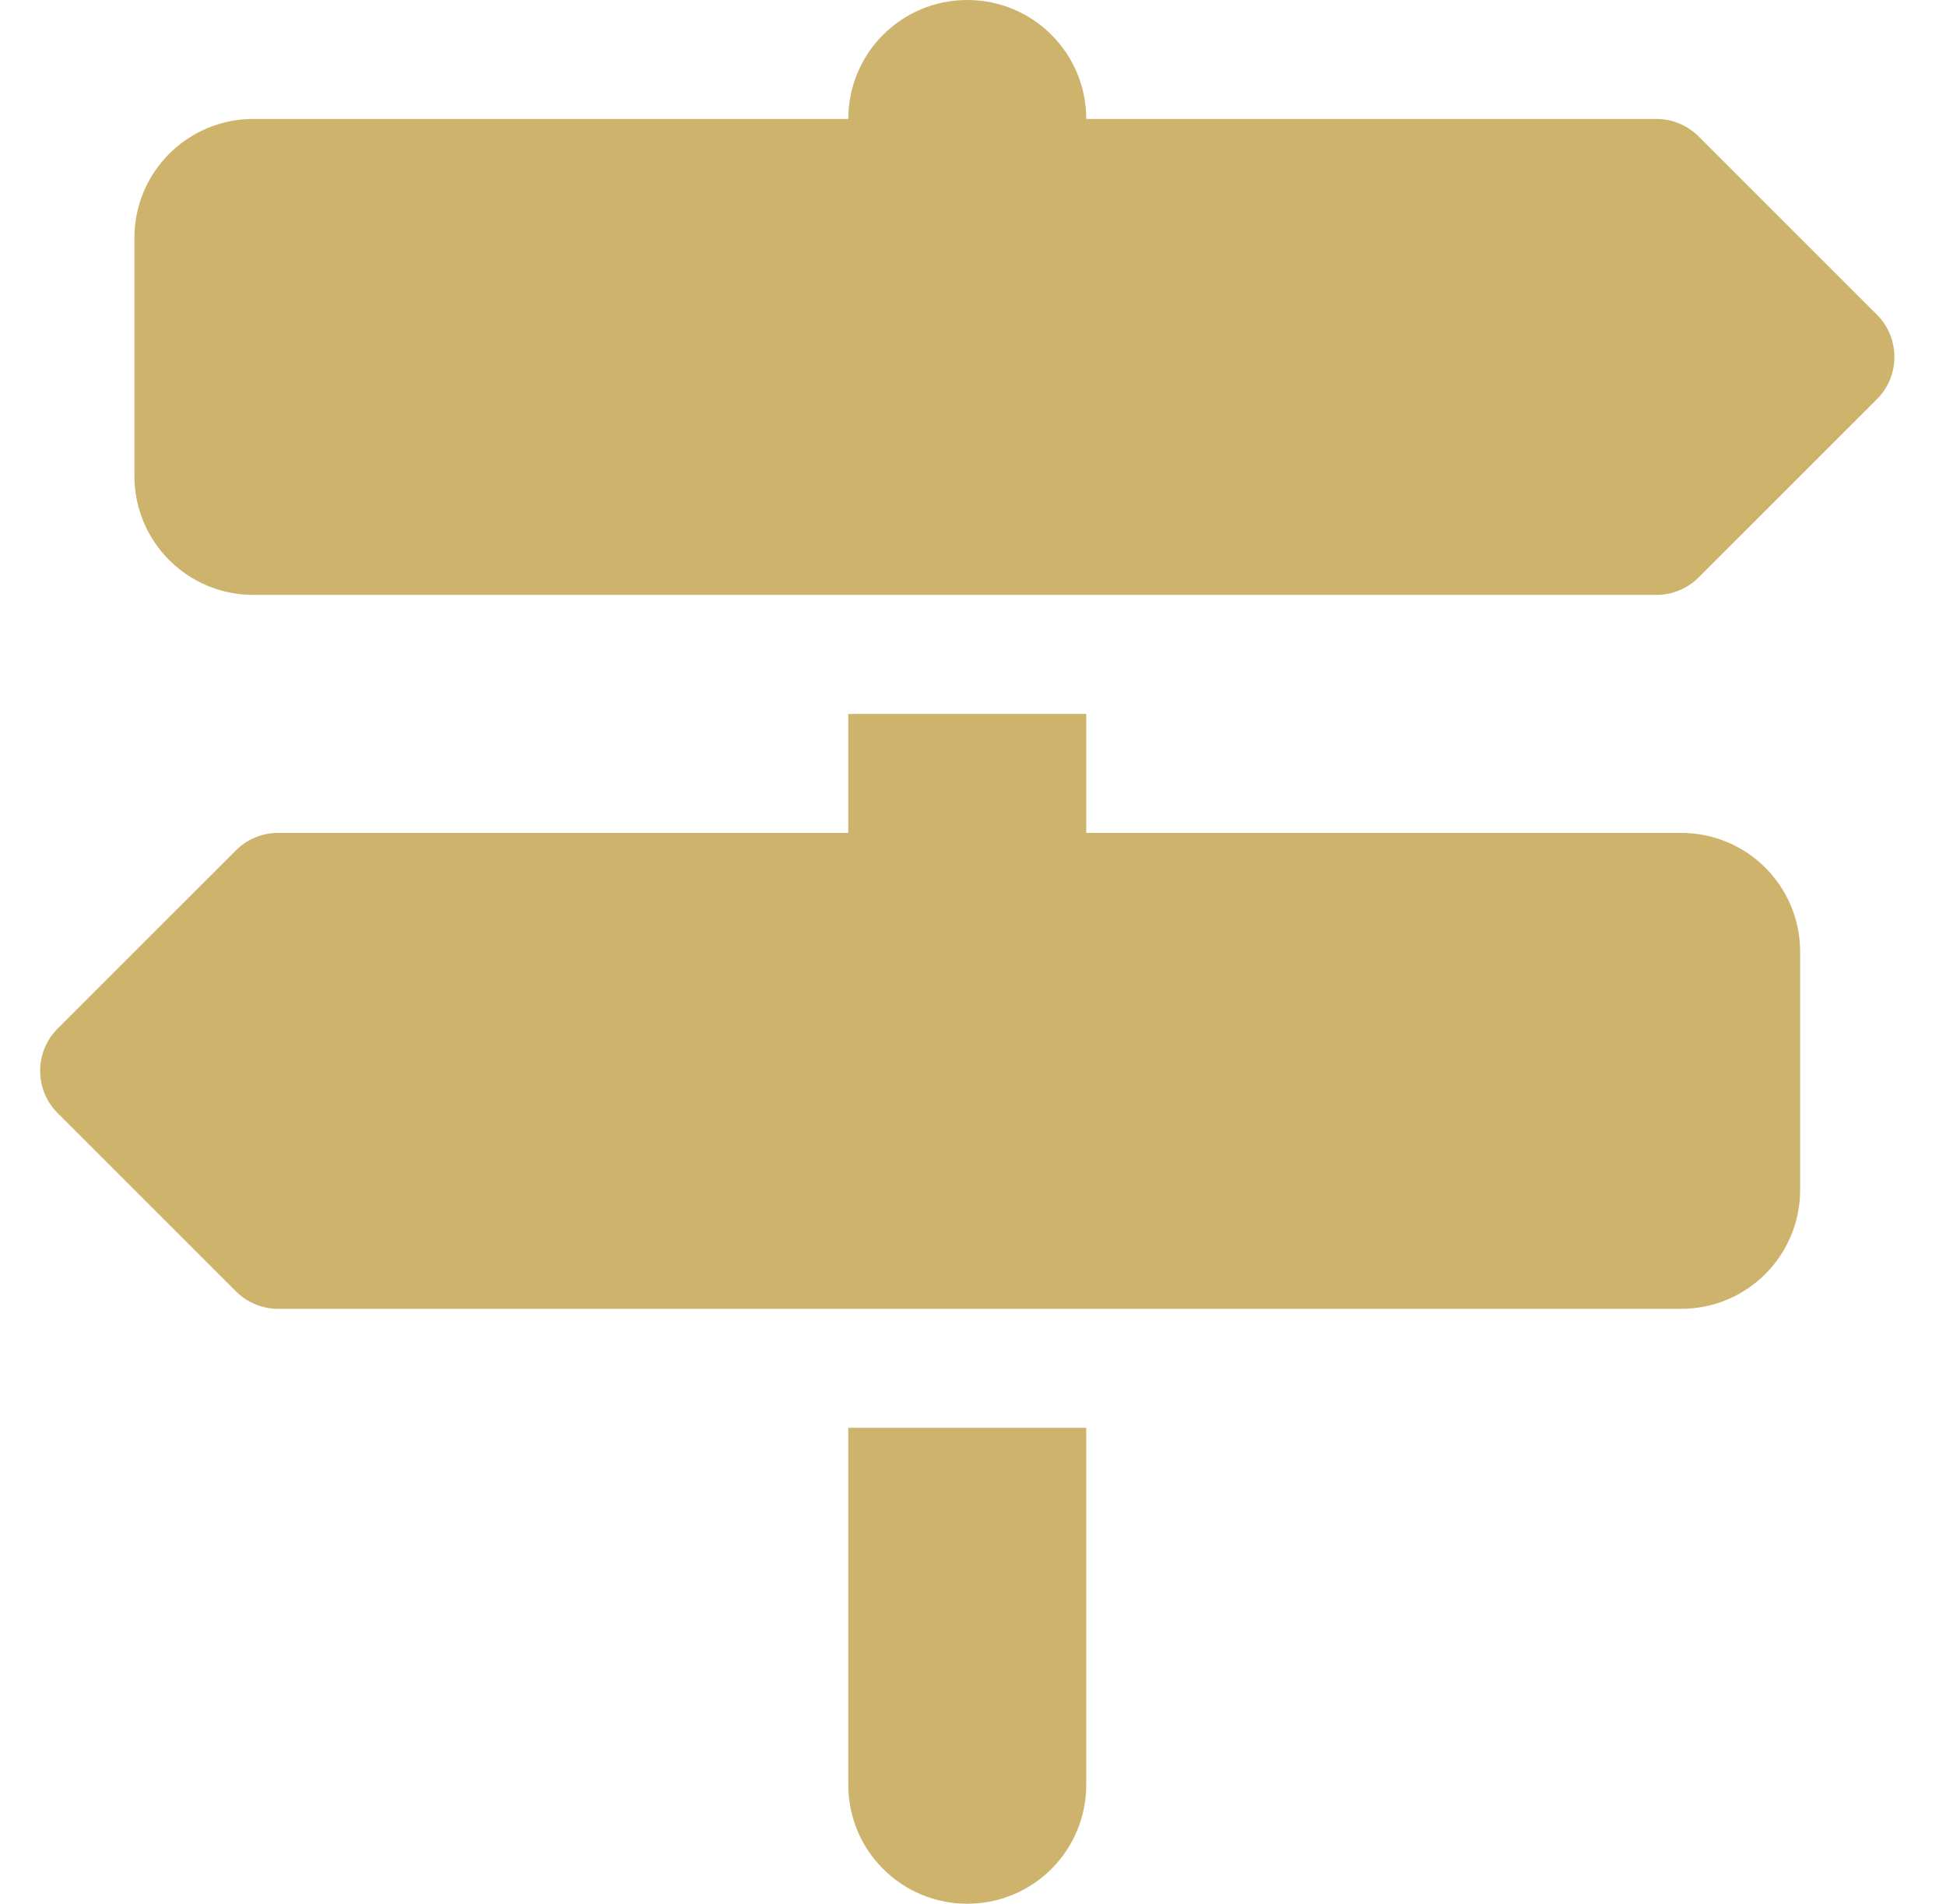 <svg width="46" height="45" viewBox="0 0 46 45" fill="none" xmlns="http://www.w3.org/2000/svg">
<g clip-path="url(#clip0_511_67)">
<path d="M20.052 2.812H5.99C4.434 2.812 3.177 4.069 3.177 5.625V11.25C3.177 12.806 4.434 14.062 5.99 14.062H39.16C39.529 14.062 39.889 13.913 40.153 13.649L44.372 9.431C44.916 8.886 44.916 7.989 44.372 7.444L40.153 3.226C39.889 2.962 39.529 2.812 39.16 2.812H25.677C25.677 1.257 24.42 0 22.865 0C21.309 0 20.052 1.257 20.052 2.812ZM42.552 22.5C42.552 20.944 41.295 19.688 39.74 19.688H25.677V16.875H20.052V19.688H6.57C6.201 19.688 5.84 19.837 5.577 20.101L1.358 24.319C0.813 24.864 0.813 25.761 1.358 26.306L5.577 30.524C5.84 30.788 6.201 30.938 6.57 30.938H39.74C41.295 30.938 42.552 29.681 42.552 28.125V22.5ZM25.677 42.188V33.75H20.052V42.188C20.052 43.743 21.309 45 22.865 45C24.42 45 25.677 43.743 25.677 42.188Z" fill="#CEB36C"/>
</g>
<defs>
<clipPath id="clip0_511_67">
<rect width="45" height="45" fill="white" transform="translate(0.363)"/>
</clipPath>
</defs>
</svg>
